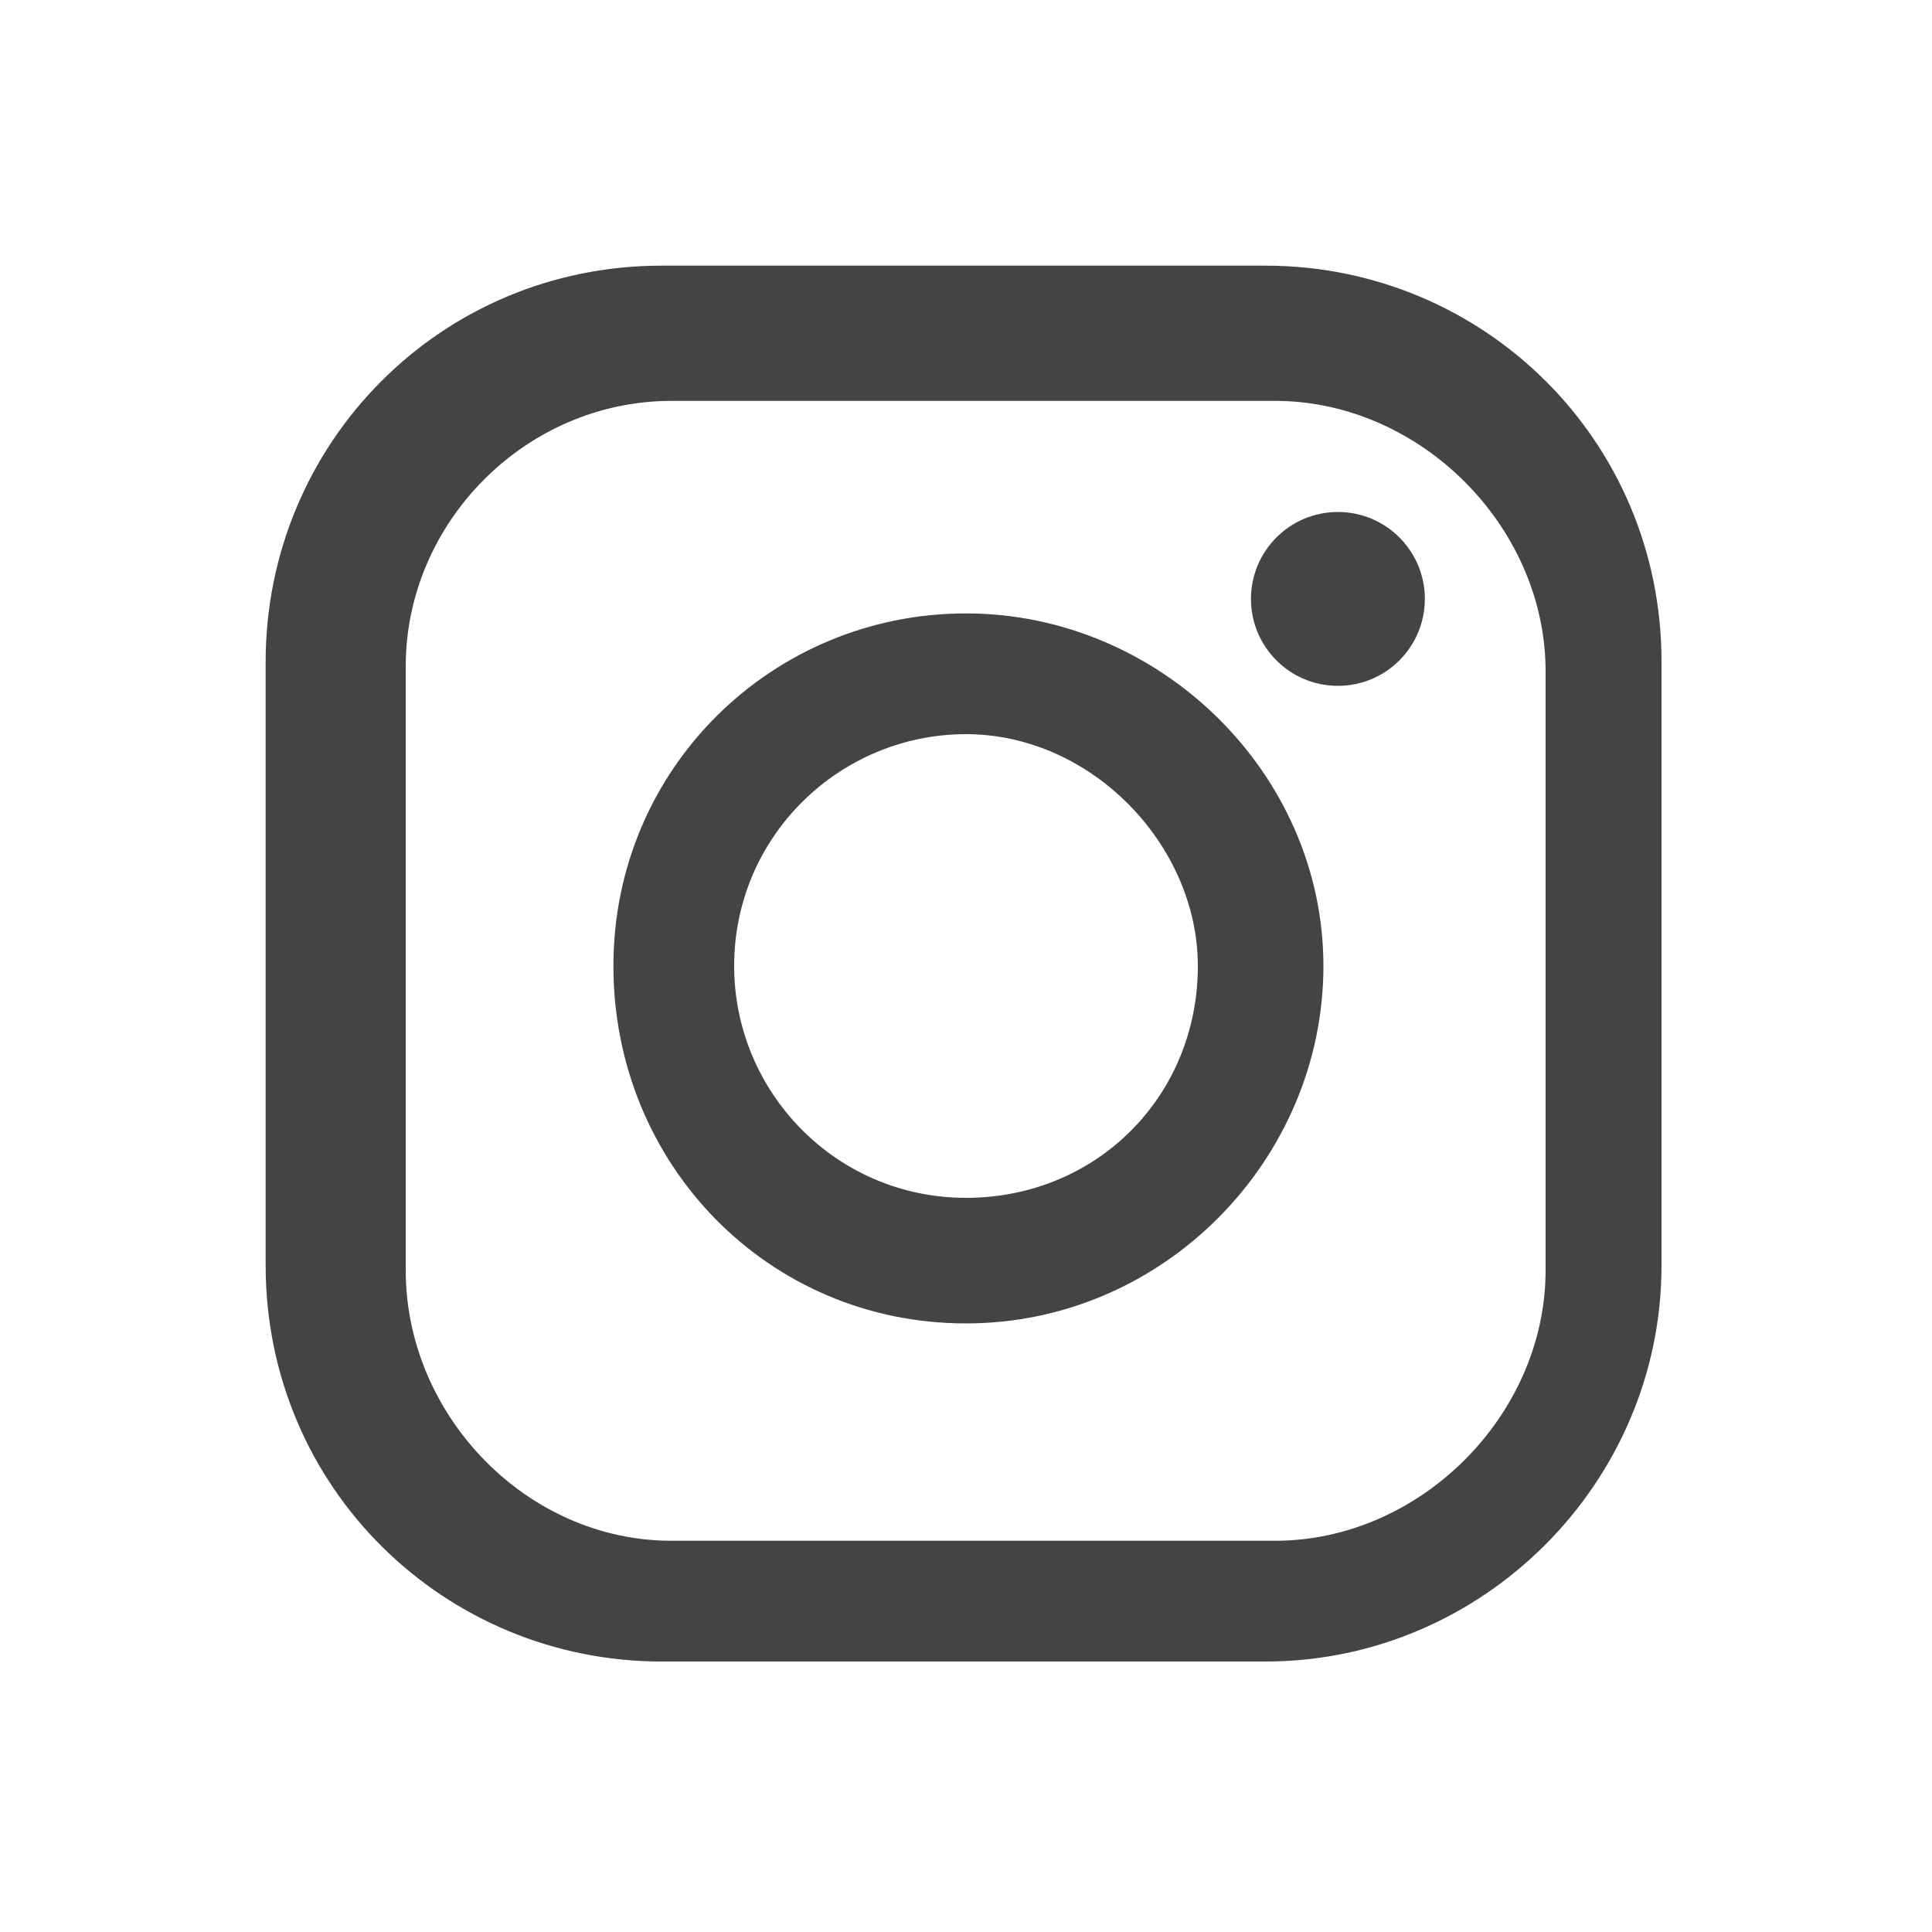 <?xml version="1.0" encoding="utf-8"?>
<!-- Generator: Adobe Illustrator 26.5.0, SVG Export Plug-In . SVG Version: 6.00 Build 0)  -->
<svg version="1.1" id="Ebene_1" xmlns="http://www.w3.org/2000/svg" xmlns:xlink="http://www.w3.org/1999/xlink" x="0px" y="0px"
	 viewBox="0 0 40 40" style="enable-background:new 0 0 40 40;" xml:space="preserve">
<style type="text/css">
	.st0{fill:none;}
	.st1{fill:#454444;}
</style>
<rect class="st0" width="40" height="40"/>
<g>
	<path class="st1" d="M20,27.4c-4.1,0-7.3-3.3-7.3-7.4s3.3-7.3,7.3-7.3s7.4,3.3,7.4,7.3S24.1,27.4,20,27.4z M20,15.2
		c-2.6,0-4.8,2.1-4.8,4.8c0,2.6,2.1,4.8,4.8,4.8s4.8-2.1,4.8-4.8C24.8,17.5,22.6,15.2,20,15.2z"/>
	<circle class="st1" cx="27.7" cy="12.4" r="1.8"/>
	<path class="st1" d="M26.2,34.4H13.7c-4.5,0-8.2-3.6-8.2-8.2V13.7c0-4.5,3.6-8.2,8.2-8.2h12.5c4.5,0,8.2,3.6,8.2,8.2v12.5
		C34.4,30.7,30.7,34.4,26.2,34.4z M13.9,8.3c-3,0-5.5,2.5-5.5,5.5v12.5c0,3,2.5,5.6,5.5,5.6h12.5c3,0,5.6-2.6,5.6-5.6V13.9
		c0-3-2.6-5.6-5.6-5.6C26.3,8.3,13.9,8.3,13.9,8.3z"/>
</g>
</svg>
